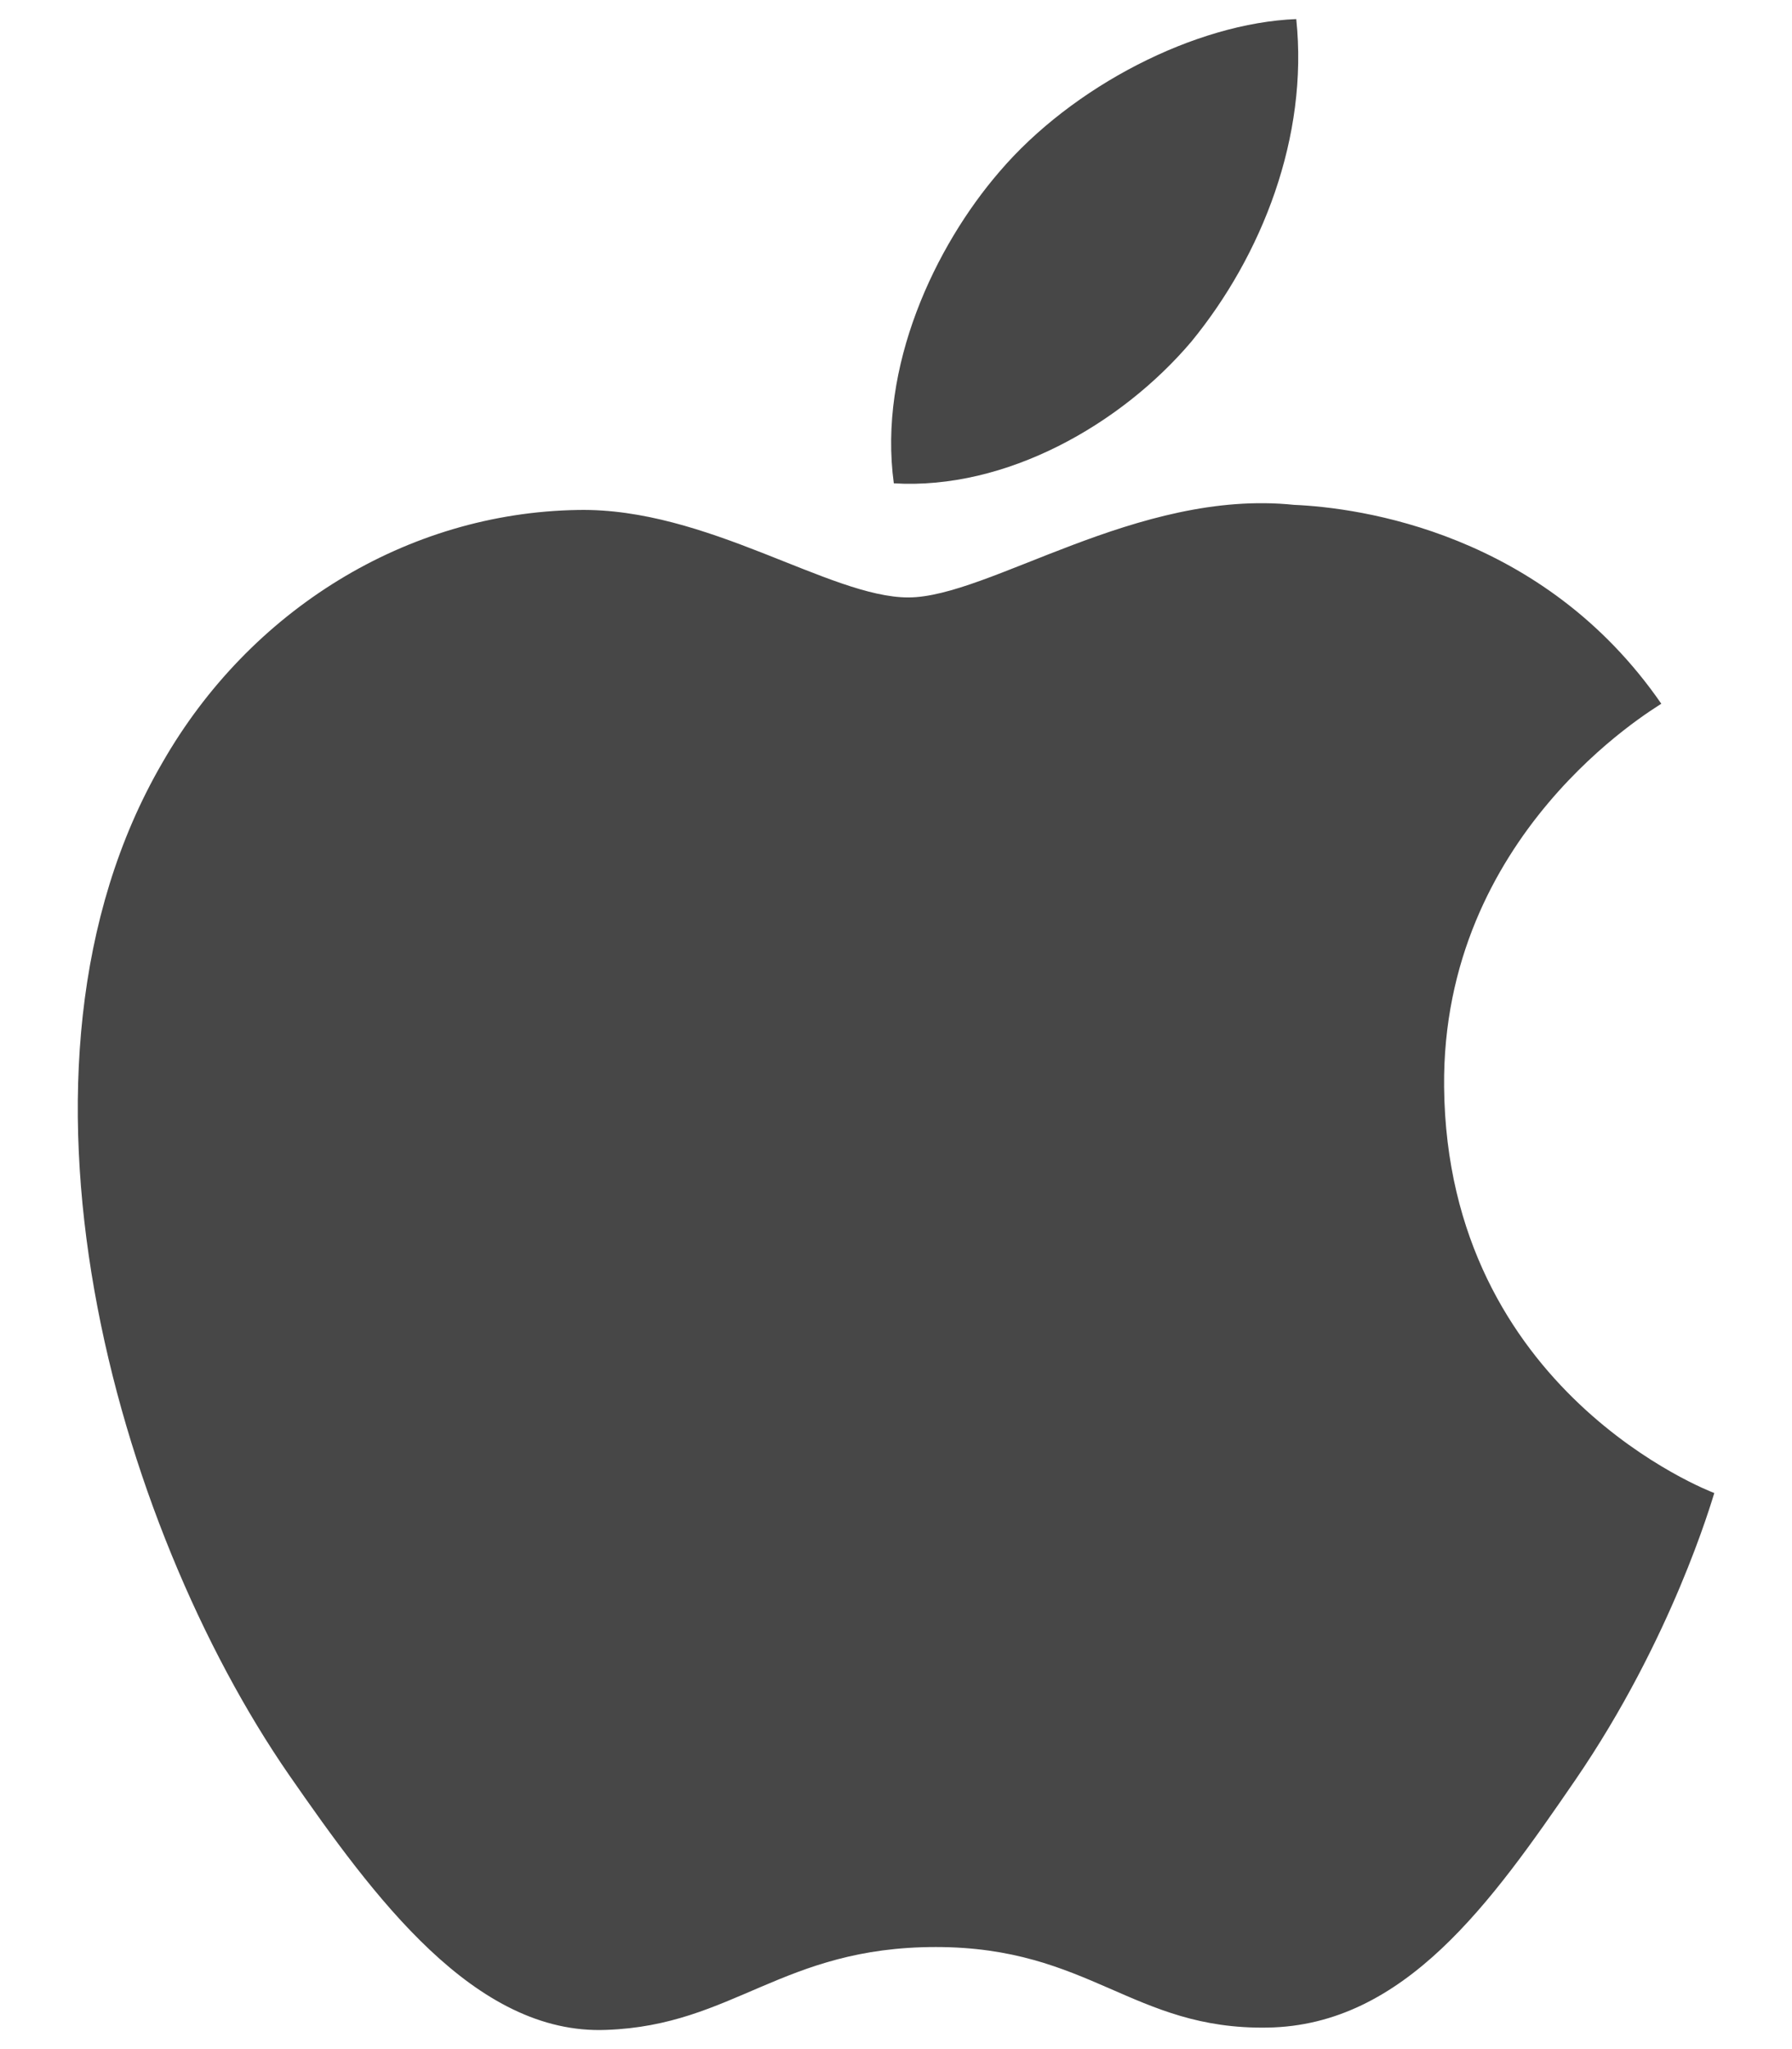 <svg width="14" height="16" viewBox="0 0 14 16" fill="none" xmlns="http://www.w3.org/2000/svg">
<path d="M13.393 11.658C13.373 11.718 13.065 12.793 12.307 13.899C11.652 14.853 10.974 15.815 9.903 15.832C8.85 15.85 8.513 15.203 7.311 15.203C6.11 15.203 5.732 15.815 4.737 15.85C3.708 15.892 2.917 14.808 2.258 13.859C0.913 11.914 -0.122 8.348 1.267 5.958C1.95 4.763 3.178 4.003 4.516 3.982C5.524 3.963 6.483 4.665 7.096 4.665C7.725 4.665 8.885 3.815 10.109 3.942C10.621 3.964 12.055 4.157 12.979 5.495C12.906 5.545 11.263 6.514 11.282 8.487C11.306 10.869 13.371 11.65 13.393 11.658ZM9.308 2.667C9.86 1.993 10.223 1.068 10.127 0.149C9.339 0.18 8.379 0.672 7.808 1.341C7.304 1.925 6.859 2.865 6.983 3.774C7.859 3.827 8.759 3.315 9.308 2.667Z" fill="#474747"/>
</svg>
